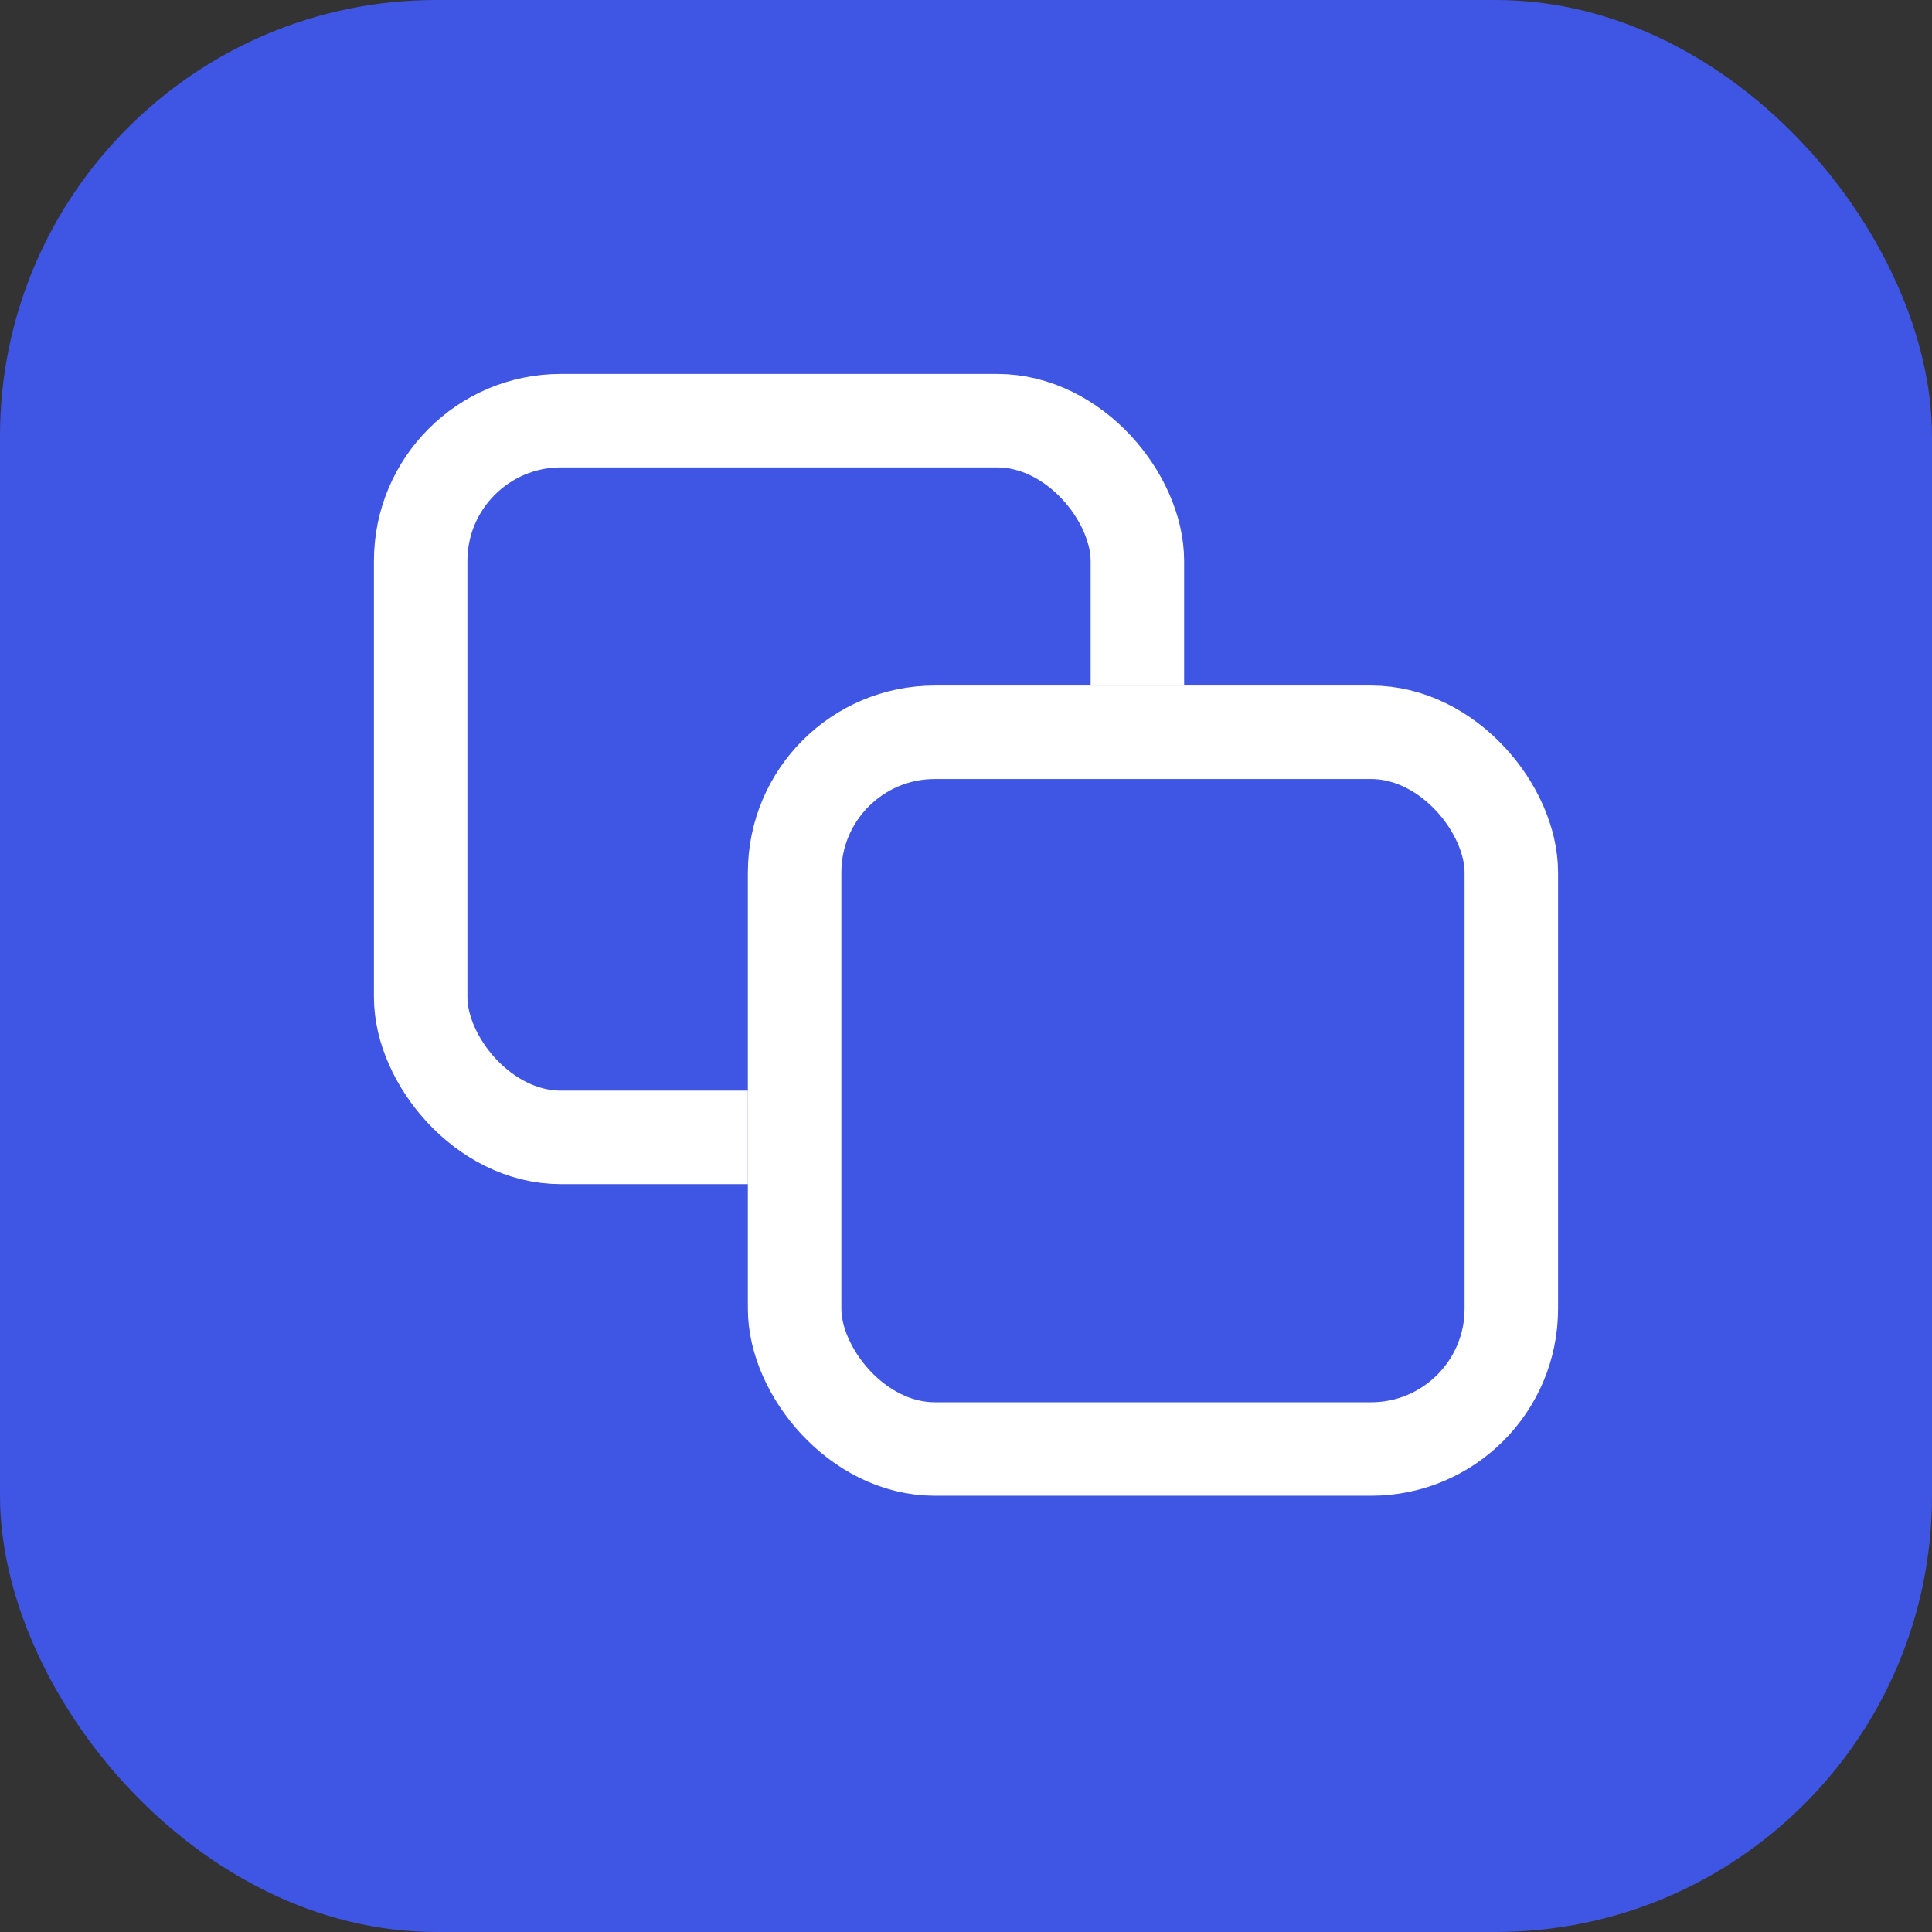 <svg xmlns="http://www.w3.org/2000/svg" xmlns:xlink="http://www.w3.org/1999/xlink" fill="none" version="1.1" width="31" height="31" viewBox="0 0 31 31"><rect x="0" y="0" width="31" height="31" fill="#333333" stroke="none"/><g><g><g><rect x="0" y="0" width="31" height="31" rx="7" fill="#3F55E4" fill-opacity="1"/></g></g><g><rect x="6" y="6" width="13" height="13" rx="3" fill="#3F55E4" fill-opacity="1"/><rect x="6.75" y="6.75" width="11.5" height="11.5" rx="2.25" fill-opacity="0" stroke-opacity="1" stroke="#FFFFFF" fill="none" stroke-width="1.5"/></g><g><rect x="12" y="11" width="13" height="13" rx="3" fill="#3F55E4" fill-opacity="1"/><rect x="12.75" y="11.75" width="11.5" height="11.5" rx="2.25" fill-opacity="0" stroke-opacity="1" stroke="#FFFFFF" fill="none" stroke-width="1.5"/></g></g></svg>